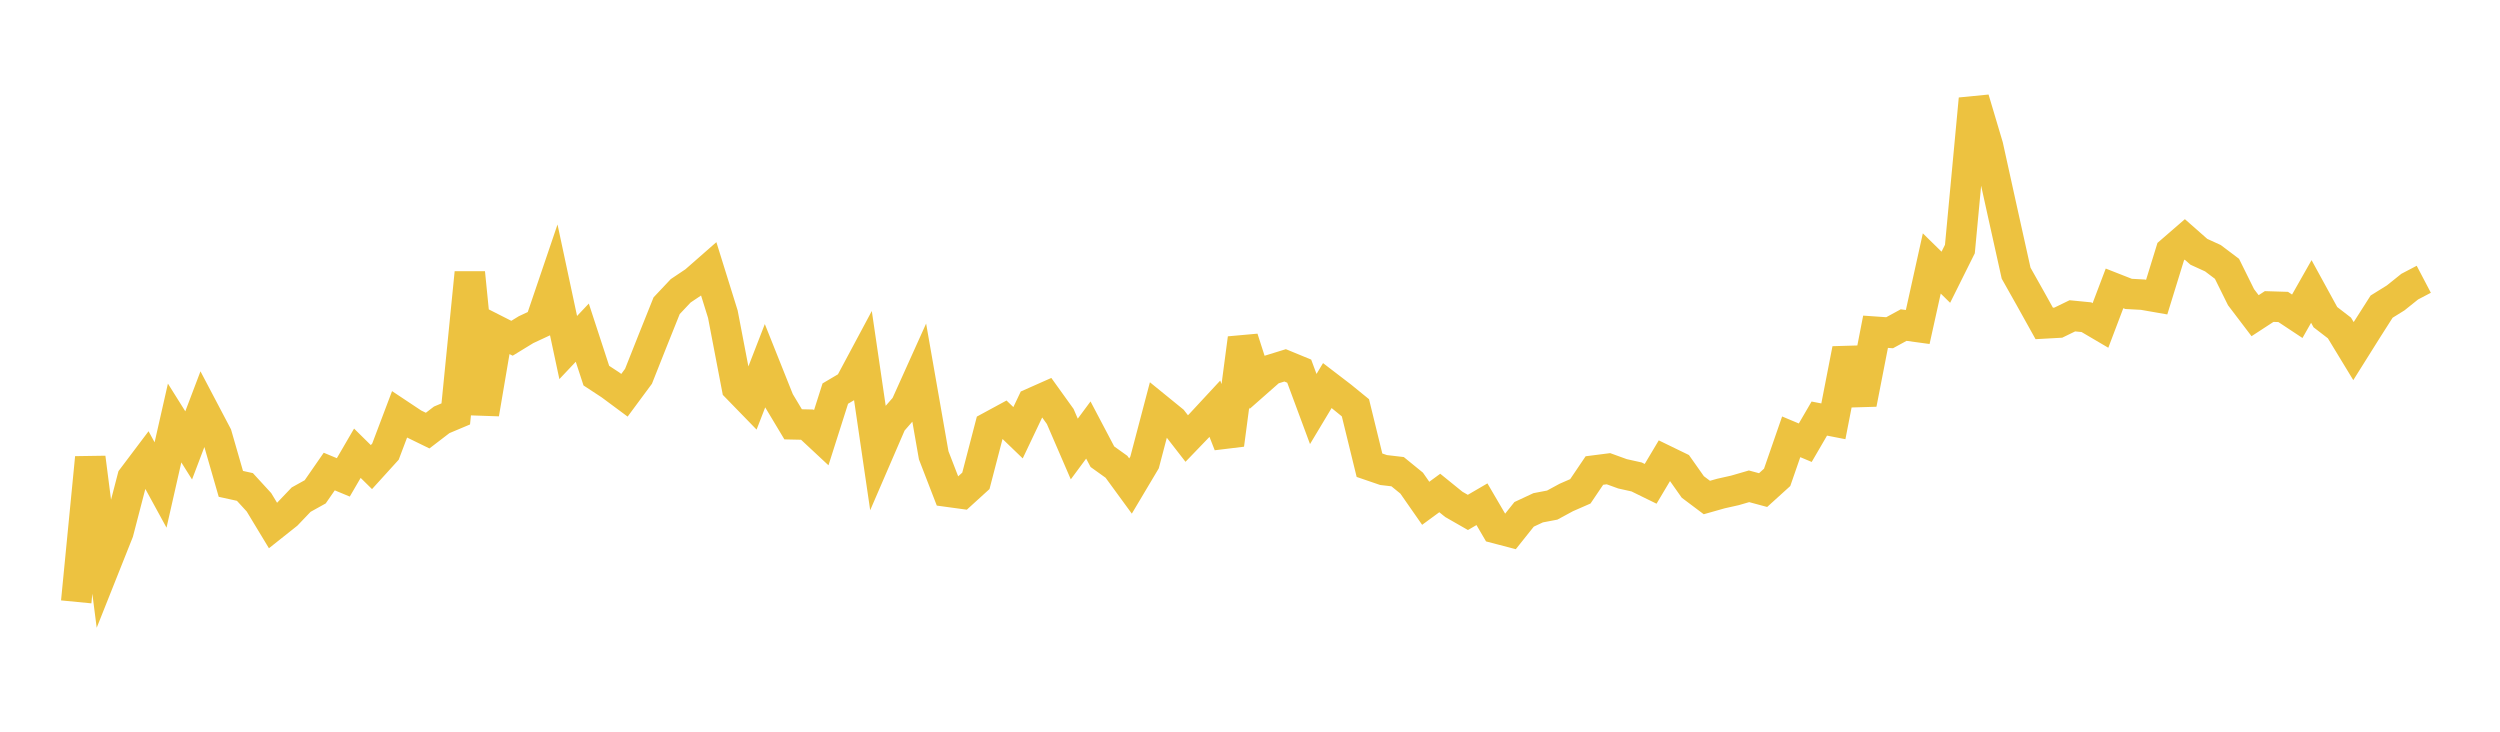 <svg width="164" height="48" xmlns="http://www.w3.org/2000/svg" xmlns:xlink="http://www.w3.org/1999/xlink"><path fill="none" stroke="rgb(237,194,64)" stroke-width="2" d="M5,39.483L5.922,30.021L6.844,37.219L7.766,34.903L8.689,31.351L9.611,30.128L10.533,31.815L11.455,27.748L12.377,29.219L13.299,26.788L14.222,28.542L15.144,31.742L16.066,31.945L16.988,32.95L17.91,34.475L18.832,33.743L19.754,32.777L20.677,32.264L21.599,30.933L22.521,31.316L23.443,29.732L24.365,30.641L25.287,29.625L26.21,27.185L27.132,27.798L28.054,28.248L28.976,27.541L29.898,27.153L30.82,17.892L31.743,27.145L32.665,21.722L33.587,22.19L34.509,21.626L35.431,21.196L36.353,18.482L37.275,22.799L38.198,21.822L39.12,24.642L40.042,25.246L40.964,25.93L41.886,24.684L42.808,22.36L43.731,20.056L44.653,19.077L45.575,18.459L46.497,17.651L47.419,20.61L48.341,25.421L49.263,26.369L50.186,23.989L51.108,26.298L52.03,27.836L52.952,27.856L53.874,28.715L54.796,25.819L55.719,25.273L56.641,23.549L57.563,29.84L58.485,27.705L59.407,26.647L60.329,24.601L61.251,29.869L62.174,32.256L63.096,32.382L64.018,31.543L64.94,28.001L65.862,27.501L66.784,28.388L67.707,26.446L68.629,26.037L69.551,27.321L70.473,29.455L71.395,28.209L72.317,29.96L73.24,30.621L74.162,31.883L75.084,30.333L76.006,26.831L76.928,27.581L77.85,28.768L78.772,27.81L79.695,26.815L80.617,29.173L81.539,22.194L82.461,25.064L83.383,24.252L84.305,23.967L85.228,24.347L86.15,26.831L87.072,25.294L87.994,26L88.916,26.751L89.838,30.518L90.76,30.834L91.683,30.942L92.605,31.693L93.527,33.016L94.449,32.34L95.371,33.087L96.293,33.615L97.216,33.077L98.138,34.654L99.06,34.895L99.982,33.74L100.904,33.31L101.826,33.134L102.749,32.634L103.671,32.231L104.593,30.866L105.515,30.748L106.437,31.082L107.359,31.287L108.281,31.739L109.204,30.189L110.126,30.637L111.048,31.944L111.97,32.637L112.892,32.376L113.814,32.169L114.737,31.901L115.659,32.15L116.581,31.314L117.503,28.655L118.425,29.042L119.347,27.458L120.269,27.638L121.192,22.902L122.114,26.491L123.036,21.763L123.958,21.827L124.88,21.325L125.802,21.451L126.725,17.283L127.647,18.187L128.569,16.336L129.491,6.487L130.413,9.583L131.335,13.767L132.257,17.92L133.18,19.56L134.102,21.217L135.024,21.166L135.946,20.718L136.868,20.808L137.79,21.35L138.713,18.918L139.635,19.28L140.557,19.33L141.479,19.491L142.401,16.503L143.323,15.705L144.246,16.518L145.168,16.939L146.09,17.634L147.012,19.496L147.934,20.709L148.856,20.108L149.778,20.136L150.701,20.747L151.623,19.12L152.545,20.805L153.467,21.515L154.389,23.033L155.311,21.563L156.234,20.115L157.156,19.542L158.078,18.803L159,18.32"></path></svg>